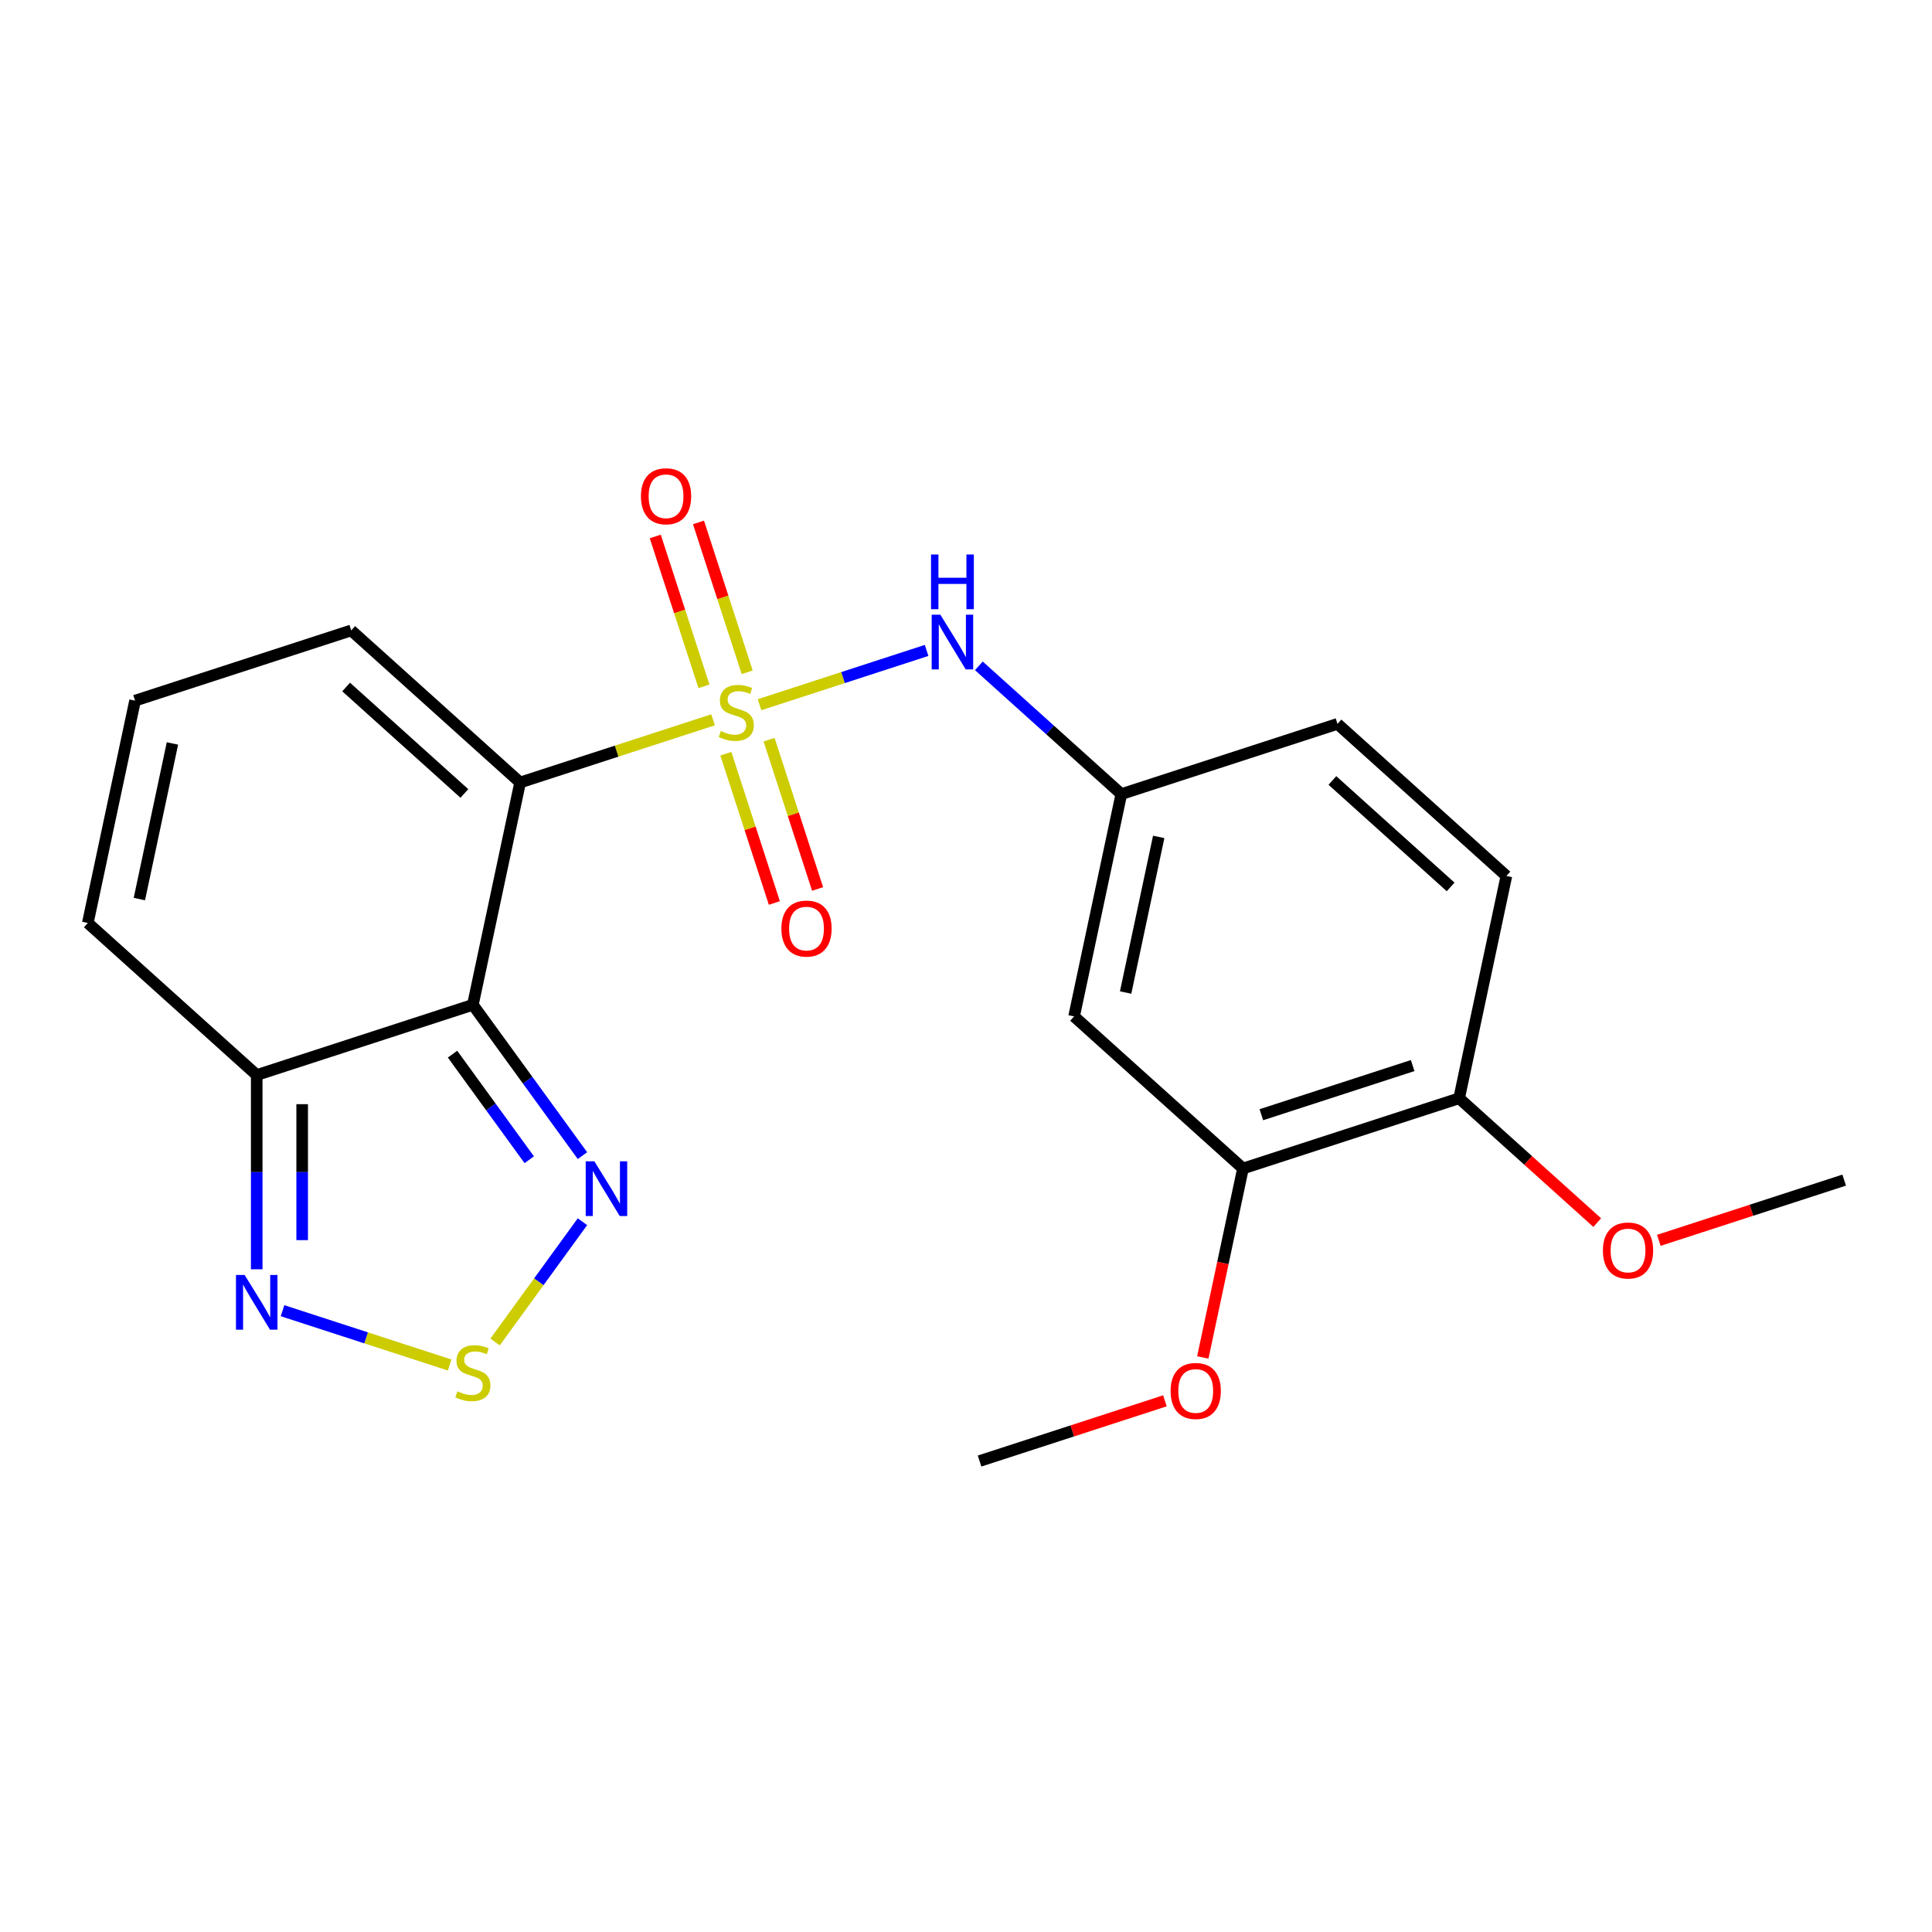 <?xml version='1.0' encoding='iso-8859-1'?>
<svg version='1.1' baseProfile='full'
              xmlns='http://www.w3.org/2000/svg'
                      xmlns:rdkit='http://www.rdkit.org/xml'
                      xmlns:xlink='http://www.w3.org/1999/xlink'
                  xml:space='preserve'
width='1000px' height='1000px' viewBox='0 0 1000 1000'>
<!-- END OF HEADER -->
<rect style='opacity:1.0;fill:#FFFFFF;stroke:none' width='1000' height='1000' x='0' y='0'> </rect>
<path class='bond-0' d='M 369.075,372.573 L 319.145,388.796' style='fill:none;fill-rule:evenodd;stroke:#CCCC00;stroke-width:6px;stroke-linecap:butt;stroke-linejoin:miter;stroke-opacity:1' />
<path class='bond-0' d='M 319.145,388.796 L 269.215,405.019' style='fill:none;fill-rule:evenodd;stroke:#000000;stroke-width:6px;stroke-linecap:butt;stroke-linejoin:miter;stroke-opacity:1' />
<path class='bond-6' d='M 393.117,364.761 L 436.364,350.709' style='fill:none;fill-rule:evenodd;stroke:#CCCC00;stroke-width:6px;stroke-linecap:butt;stroke-linejoin:miter;stroke-opacity:1' />
<path class='bond-6' d='M 436.364,350.709 L 479.611,336.657' style='fill:none;fill-rule:evenodd;stroke:#0000FF;stroke-width:6px;stroke-linecap:butt;stroke-linejoin:miter;stroke-opacity:1' />
<path class='bond-7' d='M 386.741,347.97 L 374.139,309.187' style='fill:none;fill-rule:evenodd;stroke:#CCCC00;stroke-width:6px;stroke-linecap:butt;stroke-linejoin:miter;stroke-opacity:1' />
<path class='bond-7' d='M 374.139,309.187 L 361.538,270.403' style='fill:none;fill-rule:evenodd;stroke:#FF0000;stroke-width:6px;stroke-linecap:butt;stroke-linejoin:miter;stroke-opacity:1' />
<path class='bond-7' d='M 364.364,355.241 L 351.763,316.457' style='fill:none;fill-rule:evenodd;stroke:#CCCC00;stroke-width:6px;stroke-linecap:butt;stroke-linejoin:miter;stroke-opacity:1' />
<path class='bond-7' d='M 351.763,316.457 L 339.161,277.674' style='fill:none;fill-rule:evenodd;stroke:#FF0000;stroke-width:6px;stroke-linecap:butt;stroke-linejoin:miter;stroke-opacity:1' />
<path class='bond-8' d='M 375.698,390.123 L 388.251,428.756' style='fill:none;fill-rule:evenodd;stroke:#CCCC00;stroke-width:6px;stroke-linecap:butt;stroke-linejoin:miter;stroke-opacity:1' />
<path class='bond-8' d='M 388.251,428.756 L 400.804,467.39' style='fill:none;fill-rule:evenodd;stroke:#FF0000;stroke-width:6px;stroke-linecap:butt;stroke-linejoin:miter;stroke-opacity:1' />
<path class='bond-8' d='M 398.074,382.852 L 410.627,421.486' style='fill:none;fill-rule:evenodd;stroke:#CCCC00;stroke-width:6px;stroke-linecap:butt;stroke-linejoin:miter;stroke-opacity:1' />
<path class='bond-8' d='M 410.627,421.486 L 423.18,460.119' style='fill:none;fill-rule:evenodd;stroke:#FF0000;stroke-width:6px;stroke-linecap:butt;stroke-linejoin:miter;stroke-opacity:1' />
<path class='bond-1' d='M 269.215,405.019 L 244.757,520.086' style='fill:none;fill-rule:evenodd;stroke:#000000;stroke-width:6px;stroke-linecap:butt;stroke-linejoin:miter;stroke-opacity:1' />
<path class='bond-9' d='M 269.215,405.019 L 181.793,326.304' style='fill:none;fill-rule:evenodd;stroke:#000000;stroke-width:6px;stroke-linecap:butt;stroke-linejoin:miter;stroke-opacity:1' />
<path class='bond-9' d='M 240.359,410.696 L 179.164,355.595' style='fill:none;fill-rule:evenodd;stroke:#000000;stroke-width:6px;stroke-linecap:butt;stroke-linejoin:miter;stroke-opacity:1' />
<path class='bond-2' d='M 244.757,520.086 L 273.118,559.121' style='fill:none;fill-rule:evenodd;stroke:#000000;stroke-width:6px;stroke-linecap:butt;stroke-linejoin:miter;stroke-opacity:1' />
<path class='bond-2' d='M 273.118,559.121 L 301.479,598.157' style='fill:none;fill-rule:evenodd;stroke:#0000FF;stroke-width:6px;stroke-linecap:butt;stroke-linejoin:miter;stroke-opacity:1' />
<path class='bond-2' d='M 234.231,545.626 L 254.084,572.951' style='fill:none;fill-rule:evenodd;stroke:#000000;stroke-width:6px;stroke-linecap:butt;stroke-linejoin:miter;stroke-opacity:1' />
<path class='bond-2' d='M 254.084,572.951 L 273.936,600.275' style='fill:none;fill-rule:evenodd;stroke:#0000FF;stroke-width:6px;stroke-linecap:butt;stroke-linejoin:miter;stroke-opacity:1' />
<path class='bond-4' d='M 244.757,520.086 L 132.877,556.438' style='fill:none;fill-rule:evenodd;stroke:#000000;stroke-width:6px;stroke-linecap:butt;stroke-linejoin:miter;stroke-opacity:1' />
<path class='bond-3' d='M 301.479,632.358 L 278.864,663.485' style='fill:none;fill-rule:evenodd;stroke:#0000FF;stroke-width:6px;stroke-linecap:butt;stroke-linejoin:miter;stroke-opacity:1' />
<path class='bond-3' d='M 278.864,663.485 L 256.25,694.611' style='fill:none;fill-rule:evenodd;stroke:#CCCC00;stroke-width:6px;stroke-linecap:butt;stroke-linejoin:miter;stroke-opacity:1' />
<path class='bond-23' d='M 232.736,706.523 L 189.489,692.471' style='fill:none;fill-rule:evenodd;stroke:#CCCC00;stroke-width:6px;stroke-linecap:butt;stroke-linejoin:miter;stroke-opacity:1' />
<path class='bond-23' d='M 189.489,692.471 L 146.242,678.419' style='fill:none;fill-rule:evenodd;stroke:#0000FF;stroke-width:6px;stroke-linecap:butt;stroke-linejoin:miter;stroke-opacity:1' />
<path class='bond-5' d='M 132.877,556.438 L 132.877,606.707' style='fill:none;fill-rule:evenodd;stroke:#000000;stroke-width:6px;stroke-linecap:butt;stroke-linejoin:miter;stroke-opacity:1' />
<path class='bond-5' d='M 132.877,606.707 L 132.877,656.976' style='fill:none;fill-rule:evenodd;stroke:#0000FF;stroke-width:6px;stroke-linecap:butt;stroke-linejoin:miter;stroke-opacity:1' />
<path class='bond-5' d='M 156.404,571.519 L 156.404,606.707' style='fill:none;fill-rule:evenodd;stroke:#000000;stroke-width:6px;stroke-linecap:butt;stroke-linejoin:miter;stroke-opacity:1' />
<path class='bond-5' d='M 156.404,606.707 L 156.404,641.895' style='fill:none;fill-rule:evenodd;stroke:#0000FF;stroke-width:6px;stroke-linecap:butt;stroke-linejoin:miter;stroke-opacity:1' />
<path class='bond-22' d='M 132.877,556.438 L 45.455,477.723' style='fill:none;fill-rule:evenodd;stroke:#000000;stroke-width:6px;stroke-linecap:butt;stroke-linejoin:miter;stroke-opacity:1' />
<path class='bond-12' d='M 506.657,344.633 L 543.528,377.831' style='fill:none;fill-rule:evenodd;stroke:#0000FF;stroke-width:6px;stroke-linecap:butt;stroke-linejoin:miter;stroke-opacity:1' />
<path class='bond-12' d='M 543.528,377.831 L 580.399,411.03' style='fill:none;fill-rule:evenodd;stroke:#000000;stroke-width:6px;stroke-linecap:butt;stroke-linejoin:miter;stroke-opacity:1' />
<path class='bond-13' d='M 181.793,326.304 L 69.913,362.656' style='fill:none;fill-rule:evenodd;stroke:#000000;stroke-width:6px;stroke-linecap:butt;stroke-linejoin:miter;stroke-opacity:1' />
<path class='bond-10' d='M 555.94,526.097 L 580.399,411.03' style='fill:none;fill-rule:evenodd;stroke:#000000;stroke-width:6px;stroke-linecap:butt;stroke-linejoin:miter;stroke-opacity:1' />
<path class='bond-10' d='M 582.622,513.729 L 599.743,433.182' style='fill:none;fill-rule:evenodd;stroke:#000000;stroke-width:6px;stroke-linecap:butt;stroke-linejoin:miter;stroke-opacity:1' />
<path class='bond-11' d='M 555.94,526.097 L 643.362,604.812' style='fill:none;fill-rule:evenodd;stroke:#000000;stroke-width:6px;stroke-linecap:butt;stroke-linejoin:miter;stroke-opacity:1' />
<path class='bond-18' d='M 643.362,604.812 L 632.968,653.716' style='fill:none;fill-rule:evenodd;stroke:#000000;stroke-width:6px;stroke-linecap:butt;stroke-linejoin:miter;stroke-opacity:1' />
<path class='bond-18' d='M 632.968,653.716 L 622.573,702.619' style='fill:none;fill-rule:evenodd;stroke:#FF0000;stroke-width:6px;stroke-linecap:butt;stroke-linejoin:miter;stroke-opacity:1' />
<path class='bond-24' d='M 643.362,604.812 L 755.243,568.46' style='fill:none;fill-rule:evenodd;stroke:#000000;stroke-width:6px;stroke-linecap:butt;stroke-linejoin:miter;stroke-opacity:1' />
<path class='bond-24' d='M 652.874,576.983 L 731.19,551.537' style='fill:none;fill-rule:evenodd;stroke:#000000;stroke-width:6px;stroke-linecap:butt;stroke-linejoin:miter;stroke-opacity:1' />
<path class='bond-17' d='M 580.399,411.03 L 692.279,374.678' style='fill:none;fill-rule:evenodd;stroke:#000000;stroke-width:6px;stroke-linecap:butt;stroke-linejoin:miter;stroke-opacity:1' />
<path class='bond-14' d='M 69.913,362.656 L 45.455,477.723' style='fill:none;fill-rule:evenodd;stroke:#000000;stroke-width:6px;stroke-linecap:butt;stroke-linejoin:miter;stroke-opacity:1' />
<path class='bond-14' d='M 89.258,384.808 L 72.137,465.355' style='fill:none;fill-rule:evenodd;stroke:#000000;stroke-width:6px;stroke-linecap:butt;stroke-linejoin:miter;stroke-opacity:1' />
<path class='bond-15' d='M 755.243,568.46 L 779.701,453.393' style='fill:none;fill-rule:evenodd;stroke:#000000;stroke-width:6px;stroke-linecap:butt;stroke-linejoin:miter;stroke-opacity:1' />
<path class='bond-19' d='M 755.243,568.46 L 790.983,600.641' style='fill:none;fill-rule:evenodd;stroke:#000000;stroke-width:6px;stroke-linecap:butt;stroke-linejoin:miter;stroke-opacity:1' />
<path class='bond-19' d='M 790.983,600.641 L 826.724,632.822' style='fill:none;fill-rule:evenodd;stroke:#FF0000;stroke-width:6px;stroke-linecap:butt;stroke-linejoin:miter;stroke-opacity:1' />
<path class='bond-16' d='M 779.701,453.393 L 692.279,374.678' style='fill:none;fill-rule:evenodd;stroke:#000000;stroke-width:6px;stroke-linecap:butt;stroke-linejoin:miter;stroke-opacity:1' />
<path class='bond-16' d='M 750.845,459.07 L 689.649,403.969' style='fill:none;fill-rule:evenodd;stroke:#000000;stroke-width:6px;stroke-linecap:butt;stroke-linejoin:miter;stroke-opacity:1' />
<path class='bond-20' d='M 602.963,725.059 L 554.993,740.646' style='fill:none;fill-rule:evenodd;stroke:#FF0000;stroke-width:6px;stroke-linecap:butt;stroke-linejoin:miter;stroke-opacity:1' />
<path class='bond-20' d='M 554.993,740.646 L 507.024,756.232' style='fill:none;fill-rule:evenodd;stroke:#000000;stroke-width:6px;stroke-linecap:butt;stroke-linejoin:miter;stroke-opacity:1' />
<path class='bond-21' d='M 858.606,641.996 L 906.576,626.41' style='fill:none;fill-rule:evenodd;stroke:#FF0000;stroke-width:6px;stroke-linecap:butt;stroke-linejoin:miter;stroke-opacity:1' />
<path class='bond-21' d='M 906.576,626.41 L 954.545,610.823' style='fill:none;fill-rule:evenodd;stroke:#000000;stroke-width:6px;stroke-linecap:butt;stroke-linejoin:miter;stroke-opacity:1' />
<path  class='atom-0' d='M 373.096 378.387
Q 373.416 378.507, 374.736 379.067
Q 376.056 379.627, 377.496 379.987
Q 378.976 380.307, 380.416 380.307
Q 383.096 380.307, 384.656 379.027
Q 386.216 377.707, 386.216 375.427
Q 386.216 373.867, 385.416 372.907
Q 384.656 371.947, 383.456 371.427
Q 382.256 370.907, 380.256 370.307
Q 377.736 369.547, 376.216 368.827
Q 374.736 368.107, 373.656 366.587
Q 372.616 365.067, 372.616 362.507
Q 372.616 358.947, 375.016 356.747
Q 377.456 354.547, 382.256 354.547
Q 385.536 354.547, 389.256 356.107
L 388.336 359.187
Q 384.936 357.787, 382.376 357.787
Q 379.616 357.787, 378.096 358.947
Q 376.576 360.067, 376.616 362.027
Q 376.616 363.547, 377.376 364.467
Q 378.176 365.387, 379.296 365.907
Q 380.456 366.427, 382.376 367.027
Q 384.936 367.827, 386.456 368.627
Q 387.976 369.427, 389.056 371.067
Q 390.176 372.667, 390.176 375.427
Q 390.176 379.347, 387.536 381.467
Q 384.936 383.547, 380.576 383.547
Q 378.056 383.547, 376.136 382.987
Q 374.256 382.467, 372.016 381.547
L 373.096 378.387
' fill='#CCCC00'/>
<path  class='atom-3' d='M 307.643 601.097
L 316.923 616.097
Q 317.843 617.577, 319.323 620.257
Q 320.803 622.937, 320.883 623.097
L 320.883 601.097
L 324.643 601.097
L 324.643 629.417
L 320.763 629.417
L 310.803 613.017
Q 309.643 611.097, 308.403 608.897
Q 307.203 606.697, 306.843 606.017
L 306.843 629.417
L 303.163 629.417
L 303.163 601.097
L 307.643 601.097
' fill='#0000FF'/>
<path  class='atom-4' d='M 236.757 720.149
Q 237.077 720.269, 238.397 720.829
Q 239.717 721.389, 241.157 721.749
Q 242.637 722.069, 244.077 722.069
Q 246.757 722.069, 248.317 720.789
Q 249.877 719.469, 249.877 717.189
Q 249.877 715.629, 249.077 714.669
Q 248.317 713.709, 247.117 713.189
Q 245.917 712.669, 243.917 712.069
Q 241.397 711.309, 239.877 710.589
Q 238.397 709.869, 237.317 708.349
Q 236.277 706.829, 236.277 704.269
Q 236.277 700.709, 238.677 698.509
Q 241.117 696.309, 245.917 696.309
Q 249.197 696.309, 252.917 697.869
L 251.997 700.949
Q 248.597 699.549, 246.037 699.549
Q 243.277 699.549, 241.757 700.709
Q 240.237 701.829, 240.277 703.789
Q 240.277 705.309, 241.037 706.229
Q 241.837 707.149, 242.957 707.669
Q 244.117 708.189, 246.037 708.789
Q 248.597 709.589, 250.117 710.389
Q 251.637 711.189, 252.717 712.829
Q 253.837 714.429, 253.837 717.189
Q 253.837 721.109, 251.197 723.229
Q 248.597 725.309, 244.237 725.309
Q 241.717 725.309, 239.797 724.749
Q 237.917 724.229, 235.677 723.309
L 236.757 720.149
' fill='#CCCC00'/>
<path  class='atom-6' d='M 126.617 659.917
L 135.897 674.917
Q 136.817 676.397, 138.297 679.077
Q 139.777 681.757, 139.857 681.917
L 139.857 659.917
L 143.617 659.917
L 143.617 688.237
L 139.737 688.237
L 129.777 671.837
Q 128.617 669.917, 127.377 667.717
Q 126.177 665.517, 125.817 664.837
L 125.817 688.237
L 122.137 688.237
L 122.137 659.917
L 126.617 659.917
' fill='#0000FF'/>
<path  class='atom-7' d='M 486.716 318.154
L 495.996 333.154
Q 496.916 334.634, 498.396 337.314
Q 499.876 339.994, 499.956 340.154
L 499.956 318.154
L 503.716 318.154
L 503.716 346.474
L 499.836 346.474
L 489.876 330.074
Q 488.716 328.154, 487.476 325.954
Q 486.276 323.754, 485.916 323.074
L 485.916 346.474
L 482.236 346.474
L 482.236 318.154
L 486.716 318.154
' fill='#0000FF'/>
<path  class='atom-7' d='M 481.896 287.002
L 485.736 287.002
L 485.736 299.042
L 500.216 299.042
L 500.216 287.002
L 504.056 287.002
L 504.056 315.322
L 500.216 315.322
L 500.216 302.242
L 485.736 302.242
L 485.736 315.322
L 481.896 315.322
L 481.896 287.002
' fill='#0000FF'/>
<path  class='atom-8' d='M 331.744 256.866
Q 331.744 250.066, 335.104 246.266
Q 338.464 242.466, 344.744 242.466
Q 351.024 242.466, 354.384 246.266
Q 357.744 250.066, 357.744 256.866
Q 357.744 263.746, 354.344 267.666
Q 350.944 271.546, 344.744 271.546
Q 338.504 271.546, 335.104 267.666
Q 331.744 263.786, 331.744 256.866
M 344.744 268.346
Q 349.064 268.346, 351.384 265.466
Q 353.744 262.546, 353.744 256.866
Q 353.744 251.306, 351.384 248.506
Q 349.064 245.666, 344.744 245.666
Q 340.424 245.666, 338.064 248.466
Q 335.744 251.266, 335.744 256.866
Q 335.744 262.586, 338.064 265.466
Q 340.424 268.346, 344.744 268.346
' fill='#FF0000'/>
<path  class='atom-9' d='M 404.448 480.627
Q 404.448 473.827, 407.808 470.027
Q 411.168 466.227, 417.448 466.227
Q 423.728 466.227, 427.088 470.027
Q 430.448 473.827, 430.448 480.627
Q 430.448 487.507, 427.048 491.427
Q 423.648 495.307, 417.448 495.307
Q 411.208 495.307, 407.808 491.427
Q 404.448 487.547, 404.448 480.627
M 417.448 492.107
Q 421.768 492.107, 424.088 489.227
Q 426.448 486.307, 426.448 480.627
Q 426.448 475.067, 424.088 472.267
Q 421.768 469.427, 417.448 469.427
Q 413.128 469.427, 410.768 472.227
Q 408.448 475.027, 408.448 480.627
Q 408.448 486.347, 410.768 489.227
Q 413.128 492.107, 417.448 492.107
' fill='#FF0000'/>
<path  class='atom-19' d='M 605.904 719.96
Q 605.904 713.16, 609.264 709.36
Q 612.624 705.56, 618.904 705.56
Q 625.184 705.56, 628.544 709.36
Q 631.904 713.16, 631.904 719.96
Q 631.904 726.84, 628.504 730.76
Q 625.104 734.64, 618.904 734.64
Q 612.664 734.64, 609.264 730.76
Q 605.904 726.88, 605.904 719.96
M 618.904 731.44
Q 623.224 731.44, 625.544 728.56
Q 627.904 725.64, 627.904 719.96
Q 627.904 714.4, 625.544 711.6
Q 623.224 708.76, 618.904 708.76
Q 614.584 708.76, 612.224 711.56
Q 609.904 714.36, 609.904 719.96
Q 609.904 725.68, 612.224 728.56
Q 614.584 731.44, 618.904 731.44
' fill='#FF0000'/>
<path  class='atom-20' d='M 829.665 647.255
Q 829.665 640.455, 833.025 636.655
Q 836.385 632.855, 842.665 632.855
Q 848.945 632.855, 852.305 636.655
Q 855.665 640.455, 855.665 647.255
Q 855.665 654.135, 852.265 658.055
Q 848.865 661.935, 842.665 661.935
Q 836.425 661.935, 833.025 658.055
Q 829.665 654.175, 829.665 647.255
M 842.665 658.735
Q 846.985 658.735, 849.305 655.855
Q 851.665 652.935, 851.665 647.255
Q 851.665 641.695, 849.305 638.895
Q 846.985 636.055, 842.665 636.055
Q 838.345 636.055, 835.985 638.855
Q 833.665 641.655, 833.665 647.255
Q 833.665 652.975, 835.985 655.855
Q 838.345 658.735, 842.665 658.735
' fill='#FF0000'/>
</svg>
